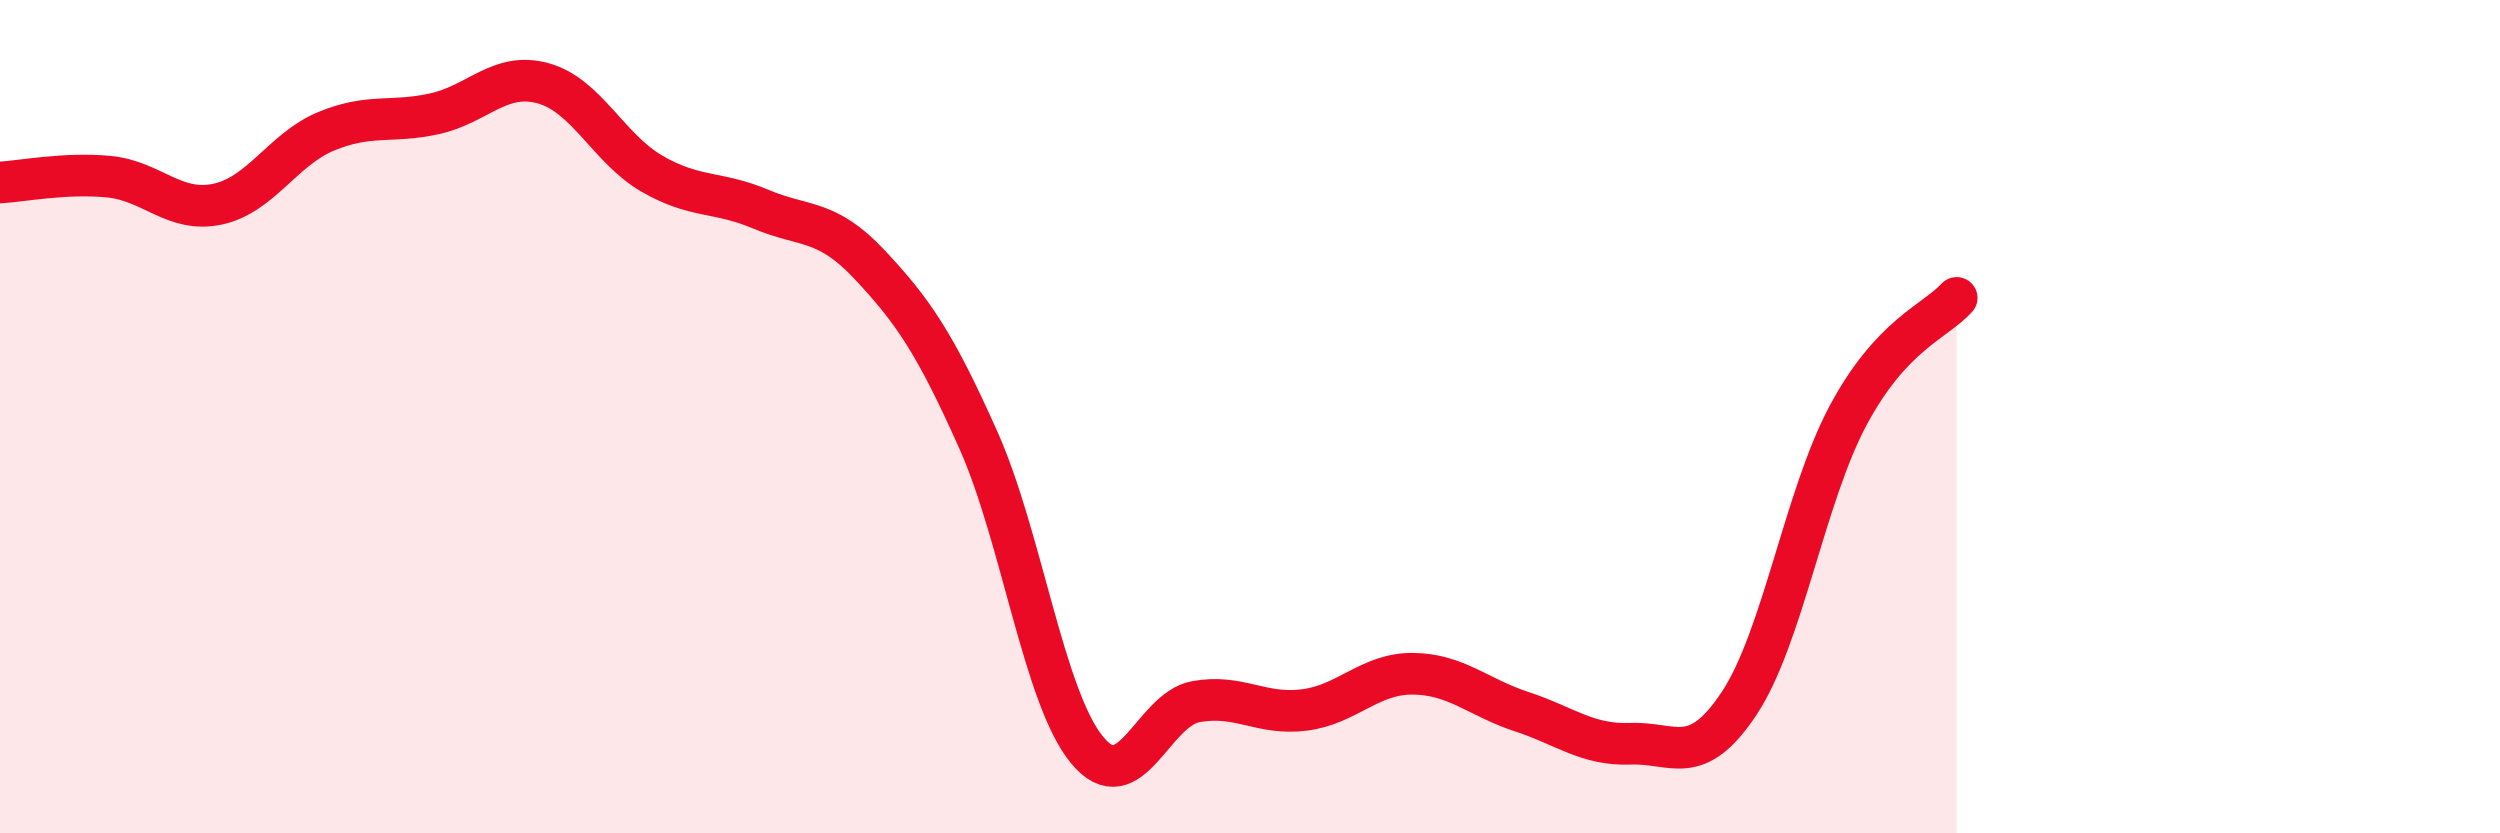 
    <svg width="60" height="20" viewBox="0 0 60 20" xmlns="http://www.w3.org/2000/svg">
      <path
        d="M 0,4.38 C 0.52,4.35 1.57,4.14 2.61,4.24 C 3.65,4.34 4.18,5.12 5.22,4.9 C 6.26,4.68 6.79,3.58 7.83,3.15 C 8.87,2.72 9.39,2.96 10.43,2.73 C 11.47,2.5 12,1.71 13.04,2 C 14.08,2.29 14.61,3.57 15.65,4.17 C 16.69,4.77 17.22,4.58 18.26,5.02 C 19.3,5.46 19.83,5.24 20.87,6.35 C 21.91,7.46 22.44,8.23 23.48,10.56 C 24.52,12.89 25.05,16.74 26.09,18 C 27.13,19.26 27.66,17.03 28.7,16.84 C 29.74,16.65 30.26,17.17 31.3,17.04 C 32.34,16.91 32.87,16.16 33.91,16.17 C 34.95,16.18 35.48,16.74 36.52,17.08 C 37.56,17.42 38.09,17.89 39.13,17.85 C 40.17,17.81 40.7,18.45 41.74,16.88 C 42.78,15.31 43.31,11.93 44.35,9.98 C 45.39,8.03 46.44,7.72 46.96,7.15L46.96 20L0 20Z"
        fill="#EB0A25"
        opacity="0.1"
        stroke-linecap="round"
        stroke-linejoin="round"
      />
      <path
        d="M 0,4.38 C 0.52,4.35 1.57,4.14 2.61,4.24 C 3.65,4.34 4.18,5.12 5.22,4.9 C 6.26,4.68 6.79,3.58 7.83,3.15 C 8.87,2.72 9.39,2.96 10.43,2.73 C 11.47,2.5 12,1.71 13.04,2 C 14.08,2.29 14.61,3.57 15.65,4.17 C 16.69,4.77 17.22,4.58 18.26,5.02 C 19.3,5.46 19.83,5.24 20.87,6.35 C 21.91,7.46 22.44,8.23 23.48,10.56 C 24.52,12.89 25.05,16.74 26.09,18 C 27.13,19.26 27.66,17.03 28.7,16.84 C 29.74,16.65 30.26,17.17 31.3,17.04 C 32.34,16.91 32.87,16.16 33.91,16.17 C 34.95,16.18 35.48,16.74 36.52,17.08 C 37.56,17.42 38.09,17.89 39.13,17.85 C 40.17,17.81 40.7,18.45 41.74,16.88 C 42.78,15.31 43.31,11.93 44.35,9.98 C 45.39,8.03 46.44,7.72 46.96,7.15"
        stroke="#EB0A25"
        stroke-width="1"
        fill="none"
        stroke-linecap="round"
        stroke-linejoin="round"
      />
    </svg>
  
